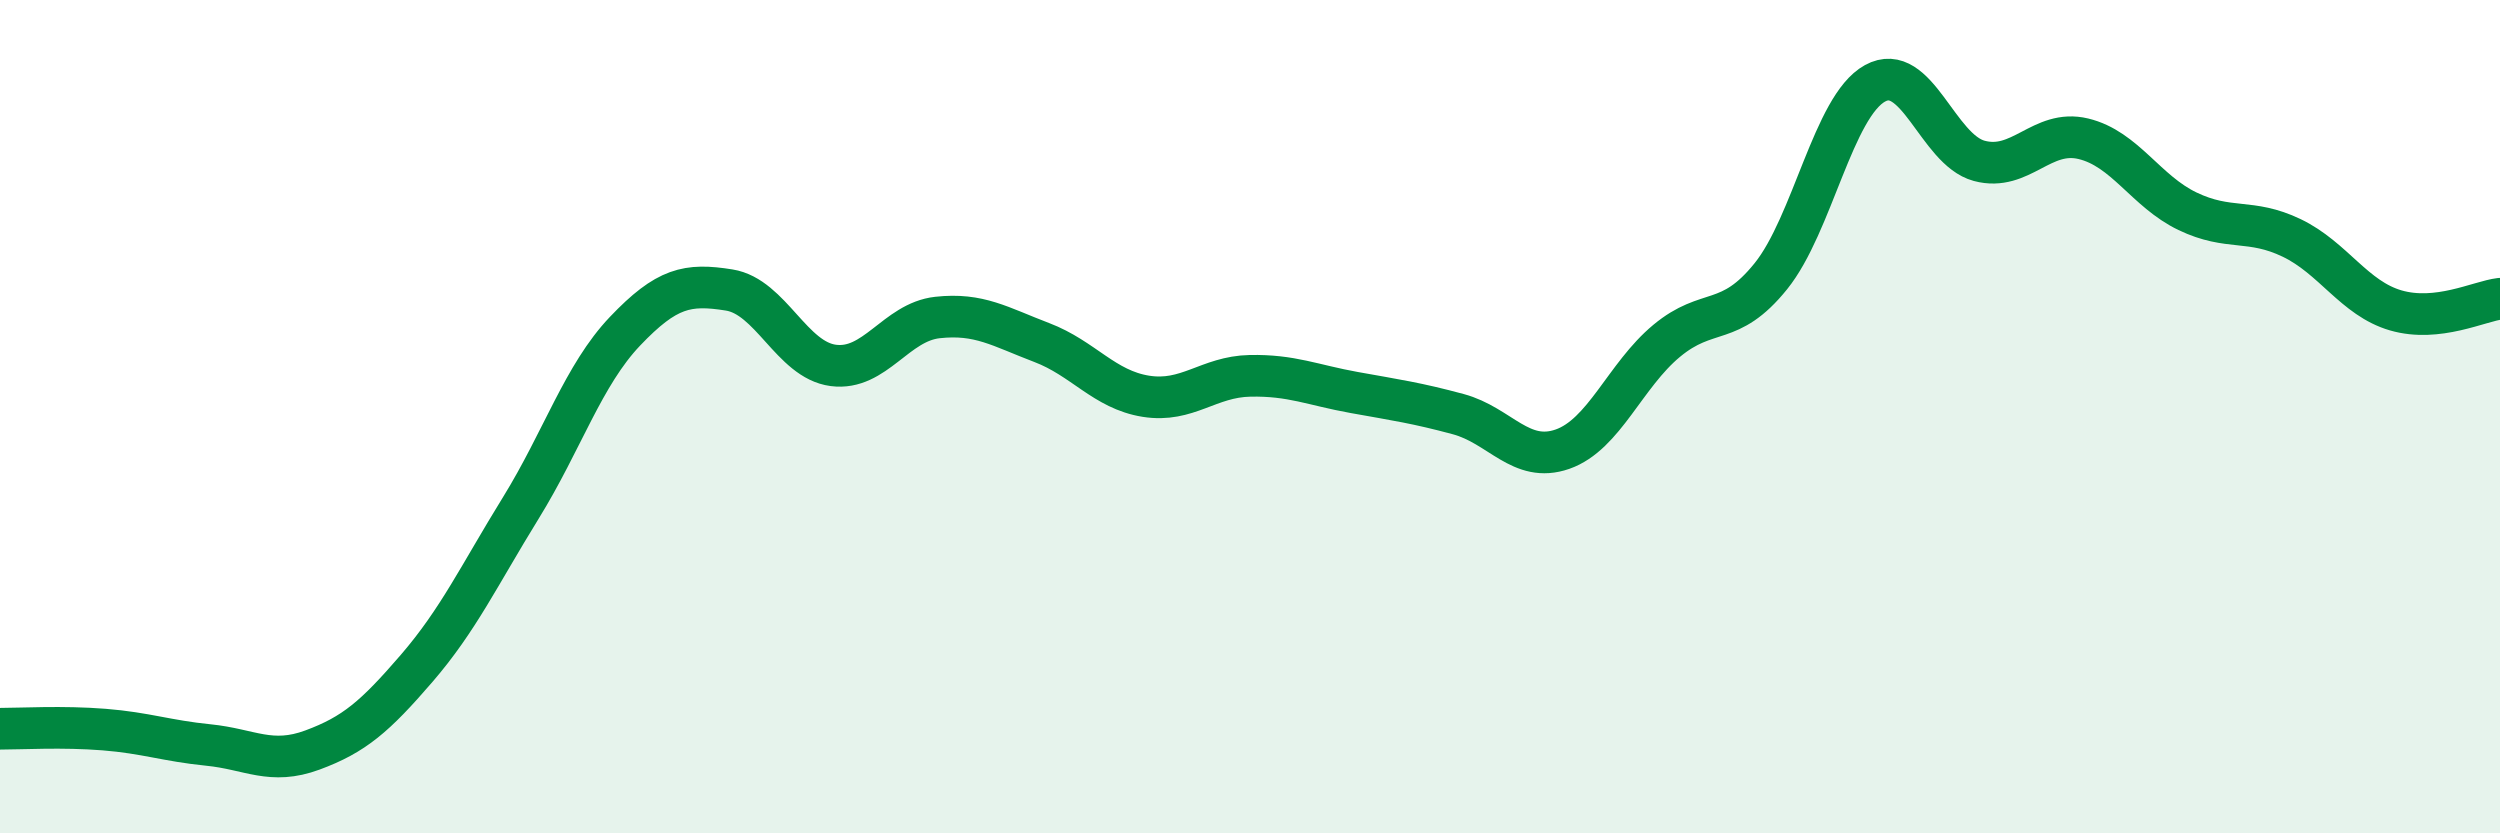 
    <svg width="60" height="20" viewBox="0 0 60 20" xmlns="http://www.w3.org/2000/svg">
      <path
        d="M 0,17.49 C 0.5,17.49 1.5,17.43 2.5,17.51 C 3.5,17.59 4,17.78 5,17.88 C 6,17.98 6.5,18.37 7.5,18 C 8.5,17.63 9,17.2 10,16.04 C 11,14.88 11.5,13.81 12.5,12.19 C 13.5,10.57 14,9 15,7.95 C 16,6.9 16.5,6.8 17.5,6.96 C 18.5,7.12 19,8.64 20,8.77 C 21,8.9 21.5,7.73 22.5,7.62 C 23.5,7.51 24,7.84 25,8.22 C 26,8.6 26.5,9.35 27.5,9.51 C 28.5,9.67 29,9.04 30,9.02 C 31,9 31.5,9.24 32.5,9.42 C 33.5,9.6 34,9.67 35,9.94 C 36,10.21 36.5,11.13 37.5,10.78 C 38.5,10.43 39,9.01 40,8.18 C 41,7.35 41.5,7.87 42.5,6.63 C 43.5,5.39 44,2.55 45,2 C 46,1.45 46.5,3.59 47.5,3.86 C 48.5,4.13 49,3.09 50,3.33 C 51,3.57 51.5,4.59 52.5,5.07 C 53.5,5.55 54,5.23 55,5.71 C 56,6.19 56.5,7.16 57.5,7.45 C 58.5,7.74 59.5,7.23 60,7.17L60 20L0 20Z"
        fill="#008740"
        opacity="0.1"
        stroke-linecap="round"
        stroke-linejoin="round"
      />
      <path
        d="M 0,17.49 C 0.5,17.49 1.5,17.43 2.5,17.51 C 3.5,17.59 4,17.78 5,17.88 C 6,17.98 6.5,18.37 7.5,18 C 8.5,17.63 9,17.2 10,16.04 C 11,14.88 11.5,13.81 12.5,12.19 C 13.5,10.57 14,9 15,7.95 C 16,6.9 16.5,6.8 17.5,6.96 C 18.5,7.12 19,8.64 20,8.77 C 21,8.9 21.5,7.73 22.5,7.62 C 23.5,7.51 24,7.84 25,8.22 C 26,8.6 26.5,9.35 27.5,9.51 C 28.5,9.67 29,9.04 30,9.02 C 31,9 31.5,9.24 32.5,9.42 C 33.5,9.6 34,9.67 35,9.94 C 36,10.21 36.5,11.13 37.5,10.78 C 38.5,10.43 39,9.01 40,8.18 C 41,7.35 41.5,7.87 42.5,6.63 C 43.5,5.39 44,2.55 45,2 C 46,1.45 46.5,3.59 47.5,3.86 C 48.5,4.13 49,3.09 50,3.33 C 51,3.57 51.5,4.59 52.5,5.07 C 53.5,5.55 54,5.23 55,5.71 C 56,6.19 56.5,7.16 57.5,7.45 C 58.5,7.74 59.5,7.23 60,7.17"
        stroke="#008740"
        stroke-width="1"
        fill="none"
        stroke-linecap="round"
        stroke-linejoin="round"
      />
    </svg>
  